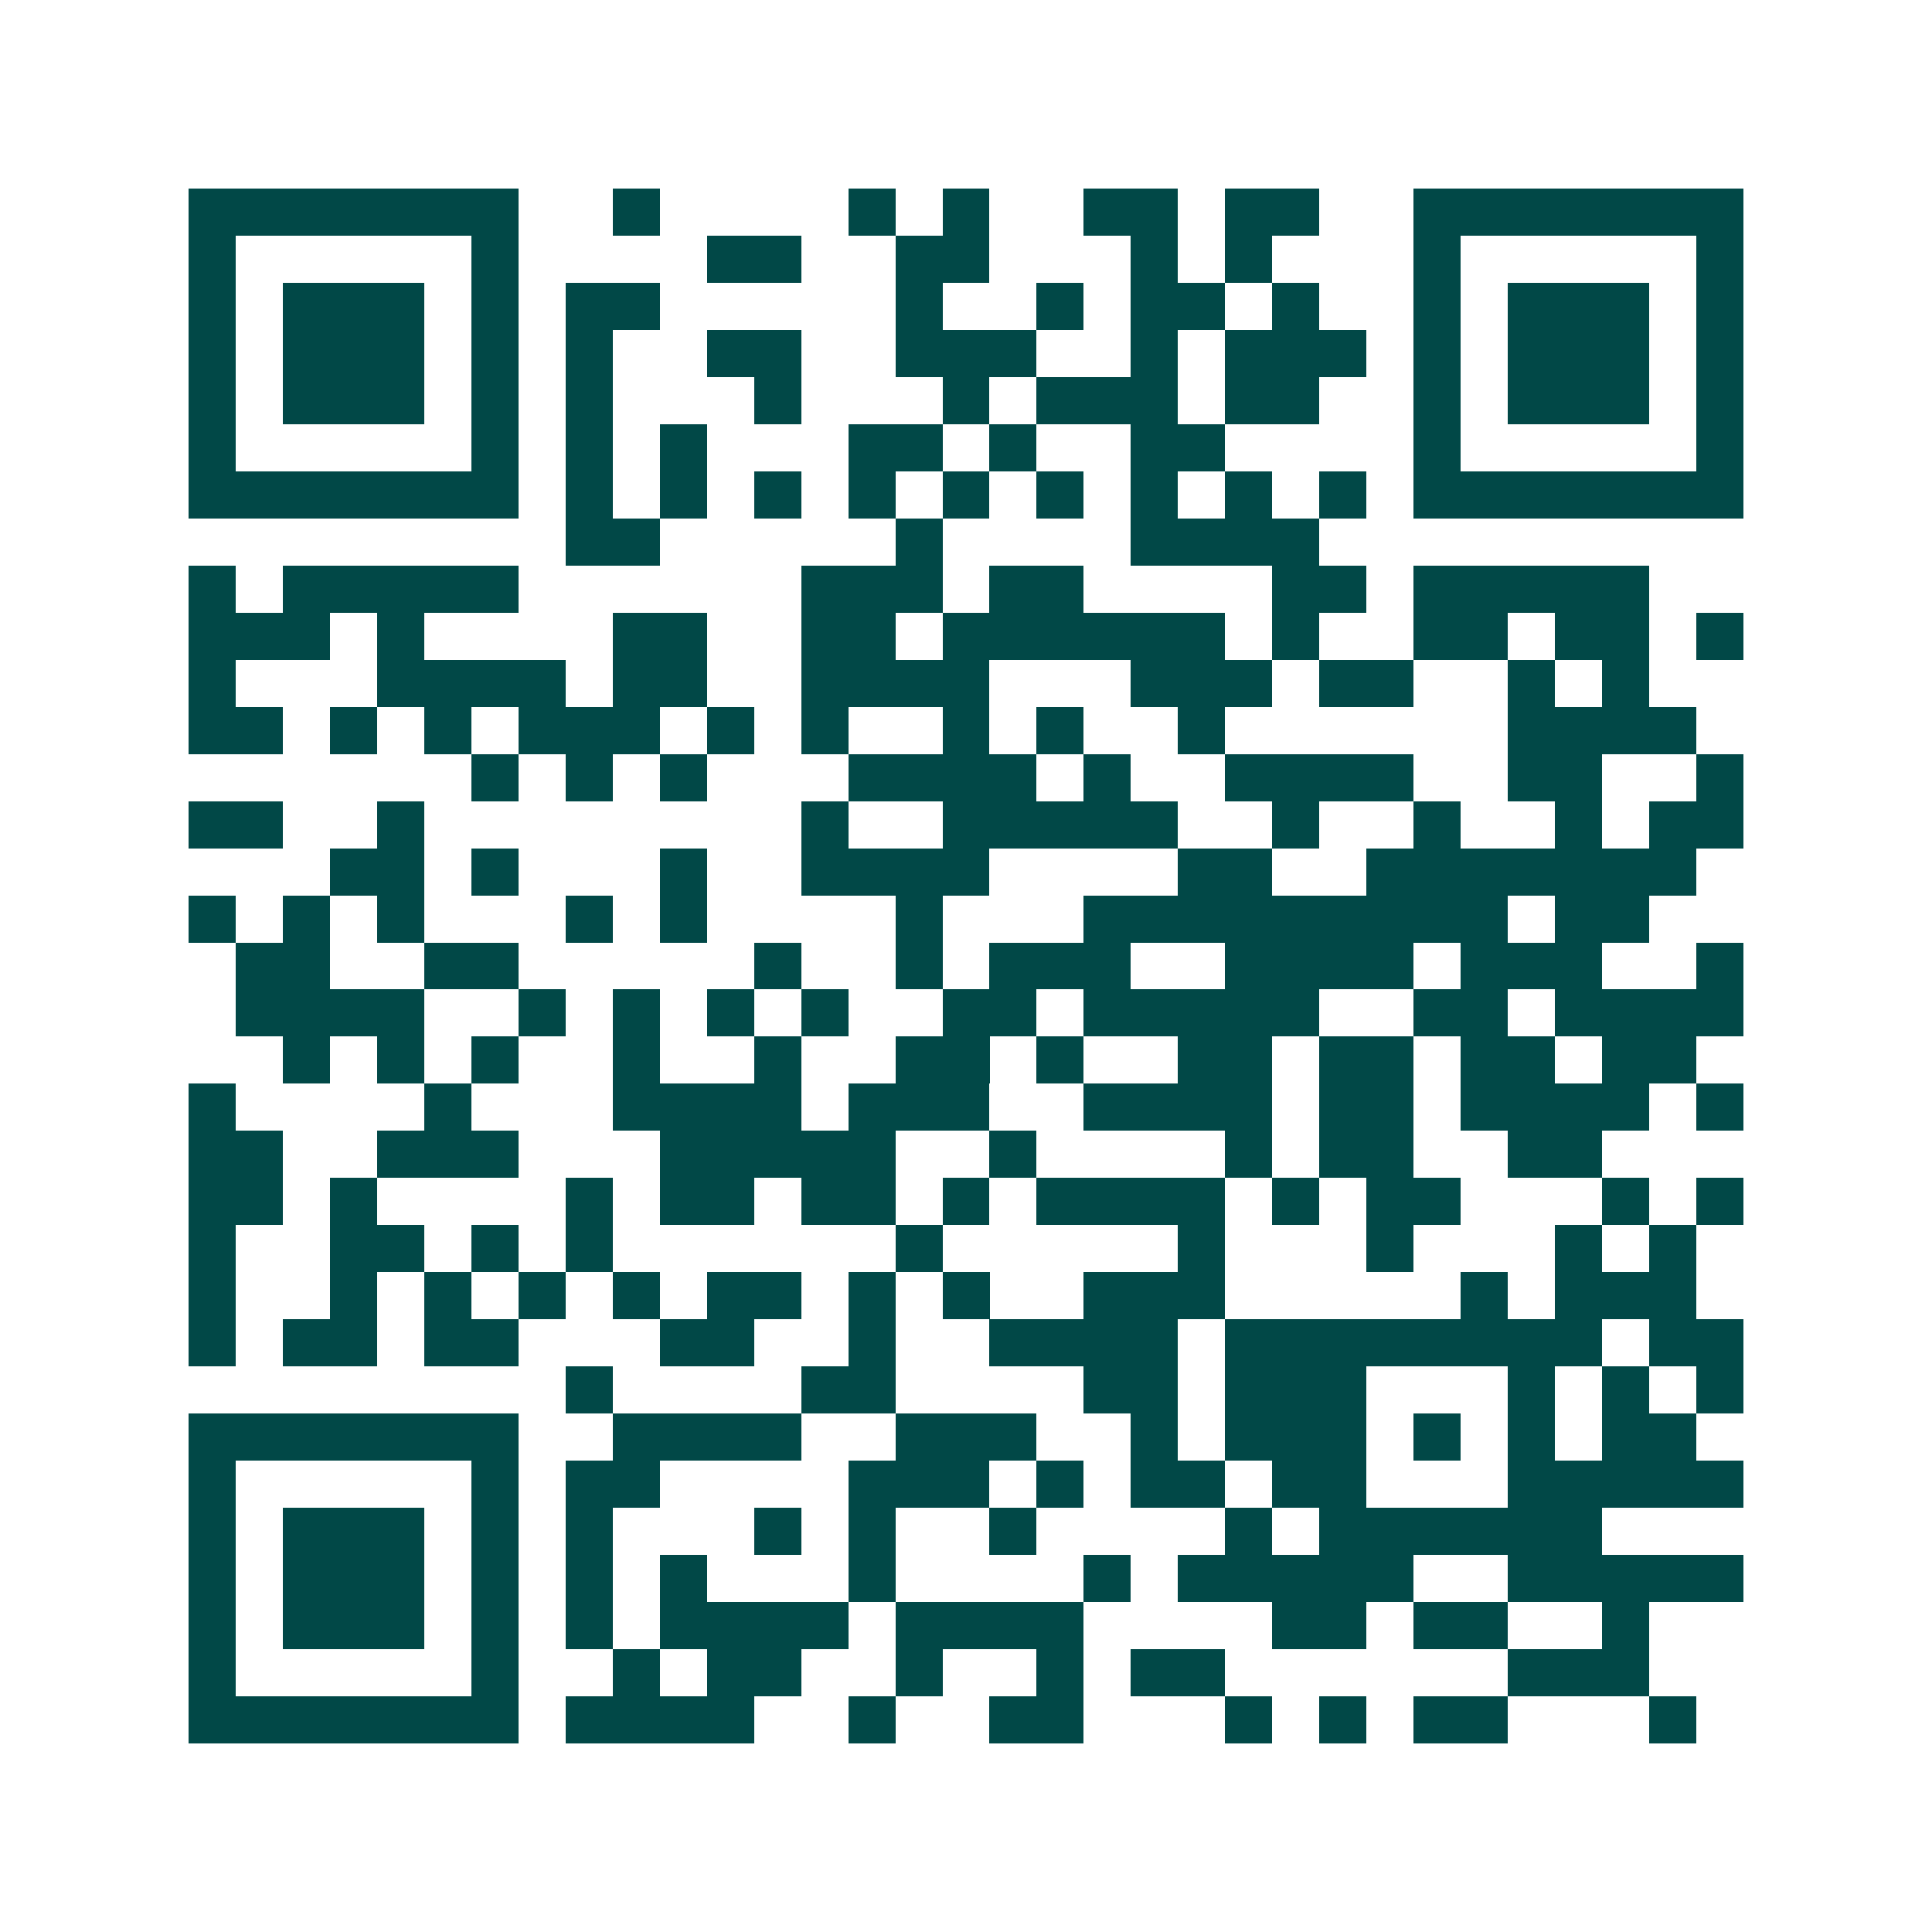 <svg xmlns="http://www.w3.org/2000/svg" width="200" height="200" viewBox="0 0 41 41" shape-rendering="crispEdges"><path fill="#ffffff" d="M0 0h41v41H0z"/><path stroke="#014847" d="M4 4.5h7m2 0h1m4 0h1m1 0h1m2 0h2m1 0h2m2 0h7M4 5.5h1m5 0h1m4 0h2m2 0h2m3 0h1m1 0h1m3 0h1m5 0h1M4 6.5h1m1 0h3m1 0h1m1 0h2m5 0h1m2 0h1m1 0h2m1 0h1m2 0h1m1 0h3m1 0h1M4 7.5h1m1 0h3m1 0h1m1 0h1m2 0h2m2 0h3m2 0h1m1 0h3m1 0h1m1 0h3m1 0h1M4 8.5h1m1 0h3m1 0h1m1 0h1m3 0h1m3 0h1m1 0h3m1 0h2m2 0h1m1 0h3m1 0h1M4 9.5h1m5 0h1m1 0h1m1 0h1m3 0h2m1 0h1m2 0h2m4 0h1m5 0h1M4 10.5h7m1 0h1m1 0h1m1 0h1m1 0h1m1 0h1m1 0h1m1 0h1m1 0h1m1 0h1m1 0h7M12 11.5h2m5 0h1m4 0h4M4 12.5h1m1 0h5m6 0h3m1 0h2m4 0h2m1 0h5M4 13.5h3m1 0h1m4 0h2m2 0h2m1 0h6m1 0h1m2 0h2m1 0h2m1 0h1M4 14.5h1m3 0h4m1 0h2m2 0h4m3 0h3m1 0h2m2 0h1m1 0h1M4 15.5h2m1 0h1m1 0h1m1 0h3m1 0h1m1 0h1m2 0h1m1 0h1m2 0h1m6 0h4M10 16.5h1m1 0h1m1 0h1m3 0h4m1 0h1m2 0h4m2 0h2m2 0h1M4 17.5h2m2 0h1m8 0h1m2 0h5m2 0h1m2 0h1m2 0h1m1 0h2M7 18.5h2m1 0h1m3 0h1m2 0h4m4 0h2m2 0h7M4 19.5h1m1 0h1m1 0h1m3 0h1m1 0h1m4 0h1m3 0h9m1 0h2M5 20.5h2m2 0h2m5 0h1m2 0h1m1 0h3m2 0h4m1 0h3m2 0h1M5 21.5h4m2 0h1m1 0h1m1 0h1m1 0h1m2 0h2m1 0h5m2 0h2m1 0h4M6 22.5h1m1 0h1m1 0h1m2 0h1m2 0h1m2 0h2m1 0h1m2 0h2m1 0h2m1 0h2m1 0h2M4 23.5h1m4 0h1m3 0h4m1 0h3m2 0h4m1 0h2m1 0h4m1 0h1M4 24.5h2m2 0h3m3 0h5m2 0h1m4 0h1m1 0h2m2 0h2M4 25.5h2m1 0h1m4 0h1m1 0h2m1 0h2m1 0h1m1 0h4m1 0h1m1 0h2m3 0h1m1 0h1M4 26.5h1m2 0h2m1 0h1m1 0h1m6 0h1m5 0h1m3 0h1m3 0h1m1 0h1M4 27.5h1m2 0h1m1 0h1m1 0h1m1 0h1m1 0h2m1 0h1m1 0h1m2 0h3m5 0h1m1 0h3M4 28.5h1m1 0h2m1 0h2m3 0h2m2 0h1m2 0h4m1 0h8m1 0h2M12 29.5h1m4 0h2m4 0h2m1 0h3m3 0h1m1 0h1m1 0h1M4 30.5h7m2 0h4m2 0h3m2 0h1m1 0h3m1 0h1m1 0h1m1 0h2M4 31.5h1m5 0h1m1 0h2m4 0h3m1 0h1m1 0h2m1 0h2m3 0h5M4 32.5h1m1 0h3m1 0h1m1 0h1m3 0h1m1 0h1m2 0h1m4 0h1m1 0h6M4 33.5h1m1 0h3m1 0h1m1 0h1m1 0h1m3 0h1m4 0h1m1 0h5m2 0h5M4 34.5h1m1 0h3m1 0h1m1 0h1m1 0h4m1 0h4m4 0h2m1 0h2m2 0h1M4 35.5h1m5 0h1m2 0h1m1 0h2m2 0h1m2 0h1m1 0h2m6 0h3M4 36.5h7m1 0h4m2 0h1m2 0h2m3 0h1m1 0h1m1 0h2m3 0h1"/></svg>
